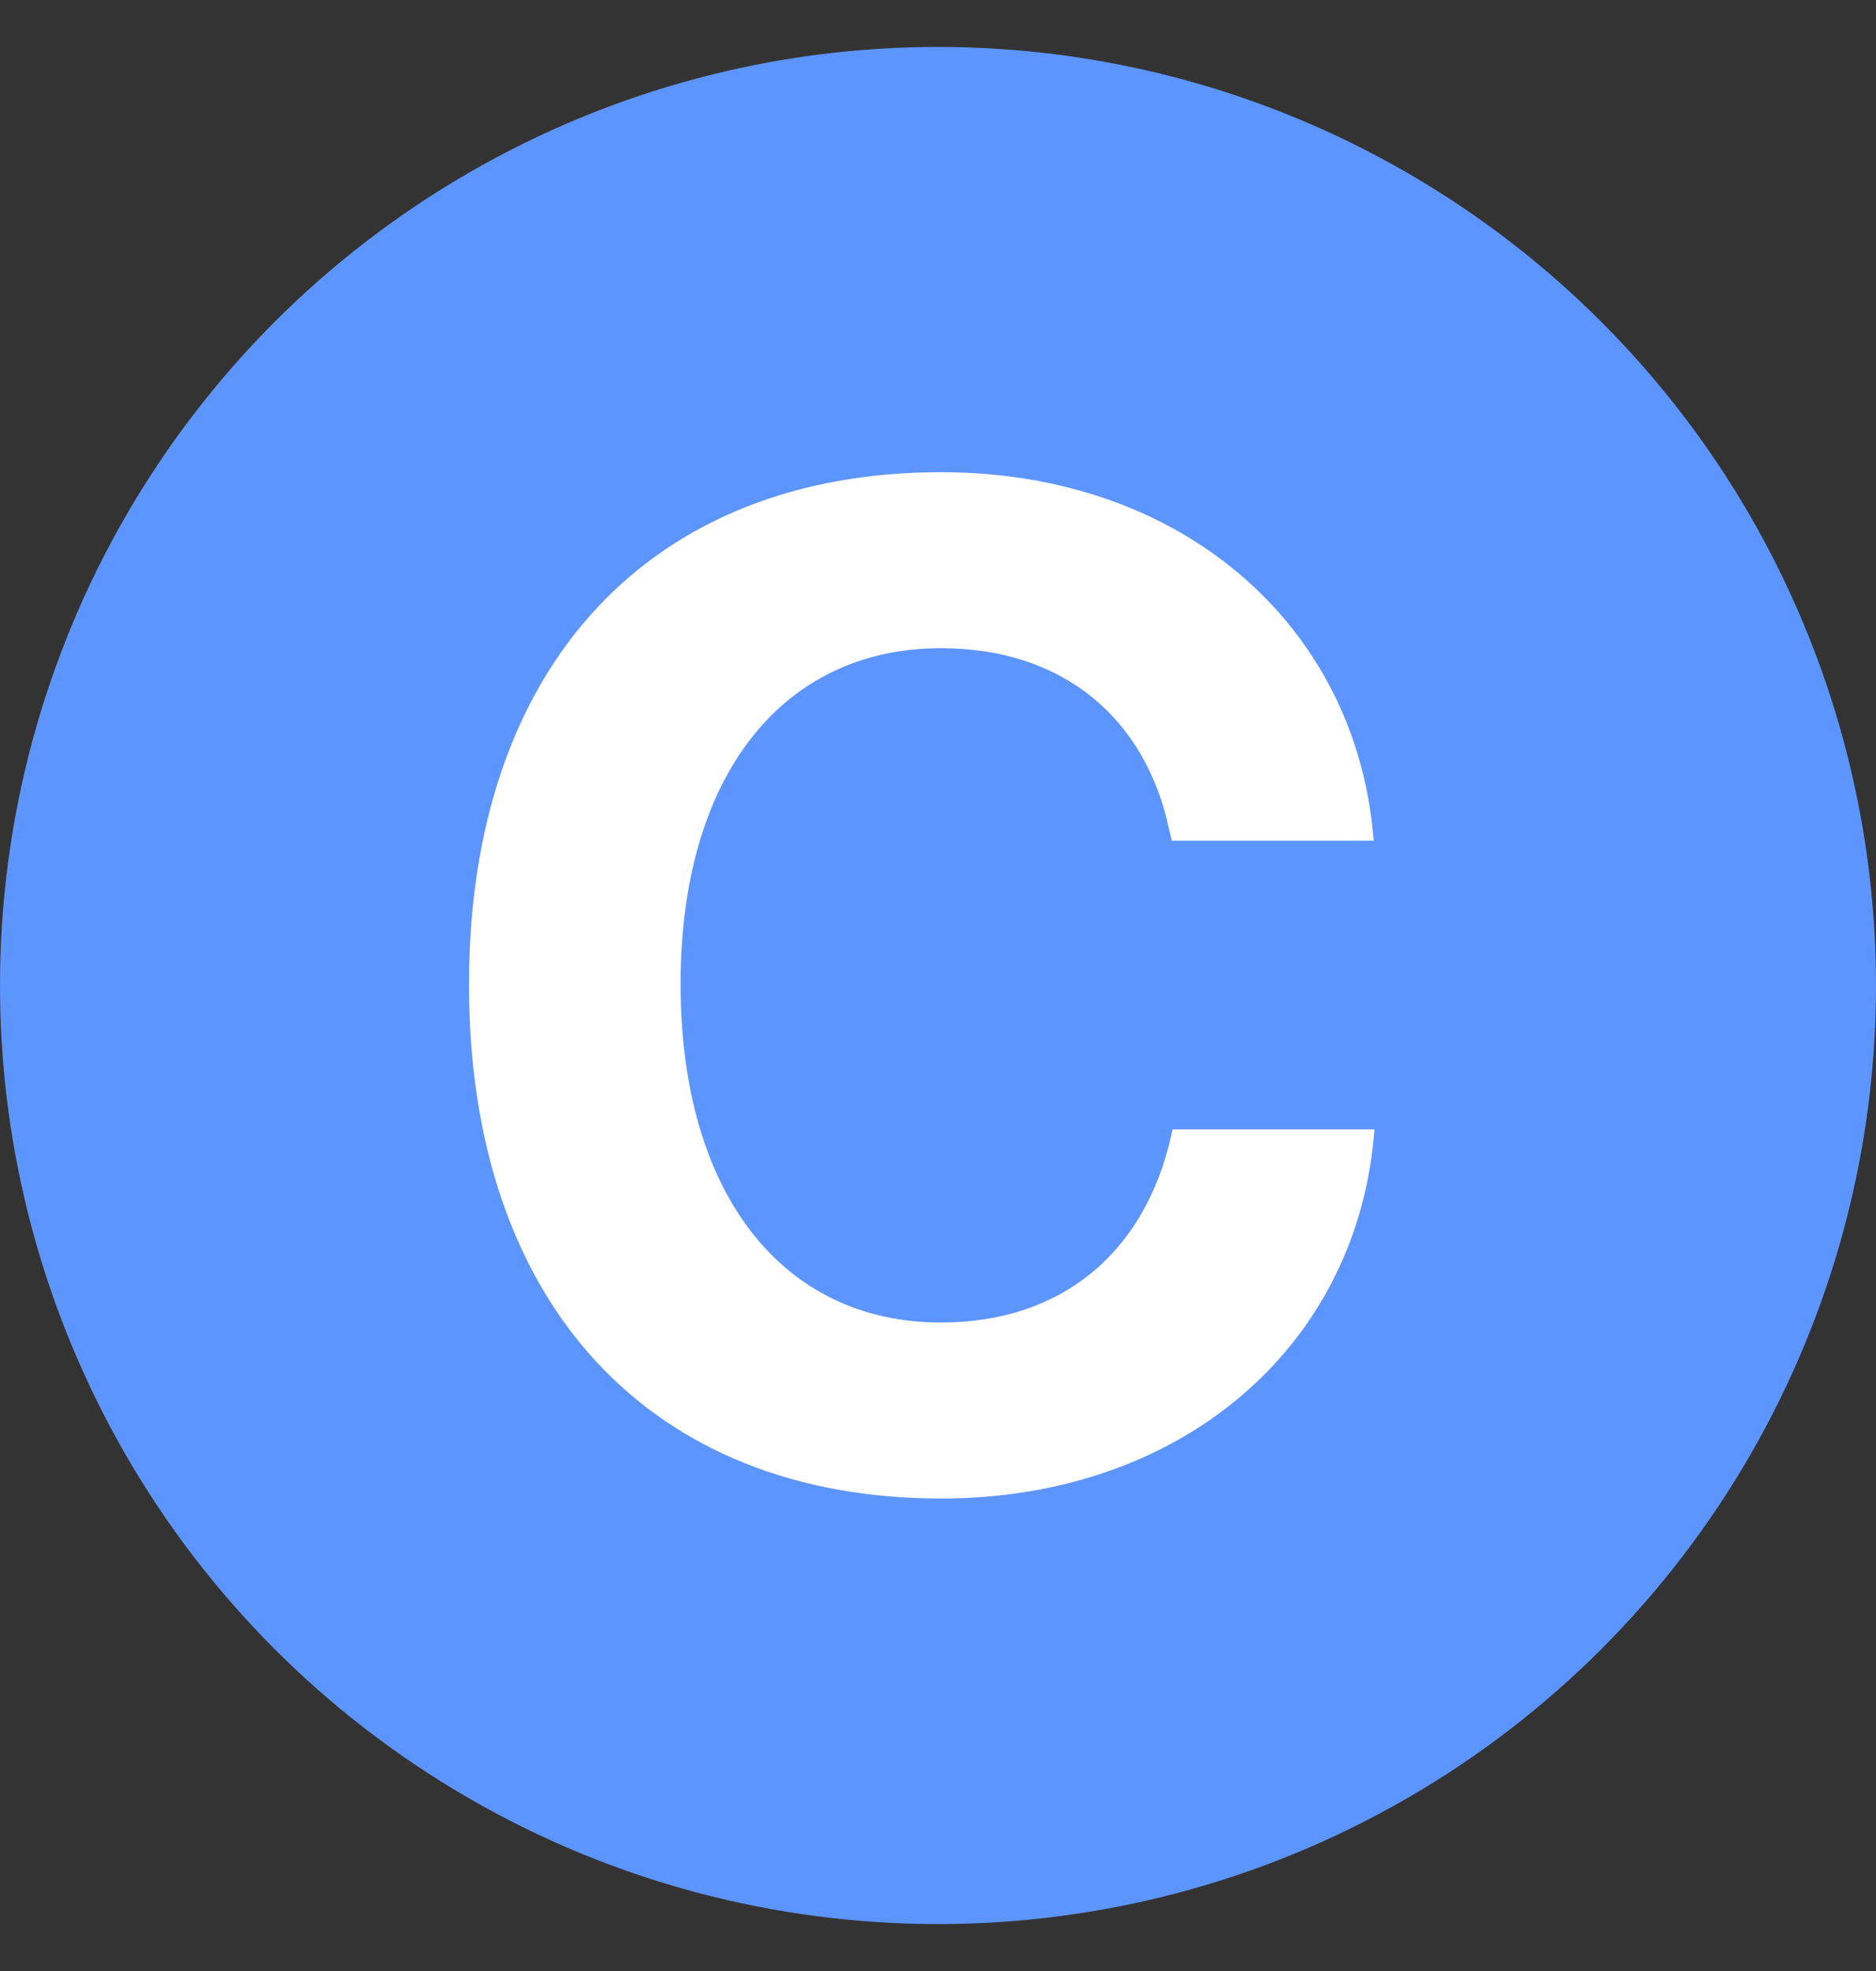 <svg width="20" height="21" viewBox="0 0 20 21" fill="none" xmlns="http://www.w3.org/2000/svg">
<rect x="0" y="0" width="20" height="21" fill="#333333" stroke="none"/>
<circle cx="10" cy="10.5" r="10" fill="#5D95FF"/>
<path d="M10.032 15.966C6.941 15.966 5 13.901 5 10.495V10.488C5 7.082 6.948 5.031 10.032 5.031C12.595 5.031 14.434 6.65 14.639 8.891L14.646 8.957H12.493L12.463 8.833C12.214 7.668 11.35 6.906 10.032 6.906C8.34 6.906 7.256 8.269 7.256 10.48V10.488C7.256 12.714 8.34 14.091 10.032 14.091C11.306 14.091 12.2 13.359 12.485 12.106L12.5 12.033H14.653L14.646 12.114C14.441 14.362 12.588 15.966 10.032 15.966Z" fill="white"/>
</svg>
